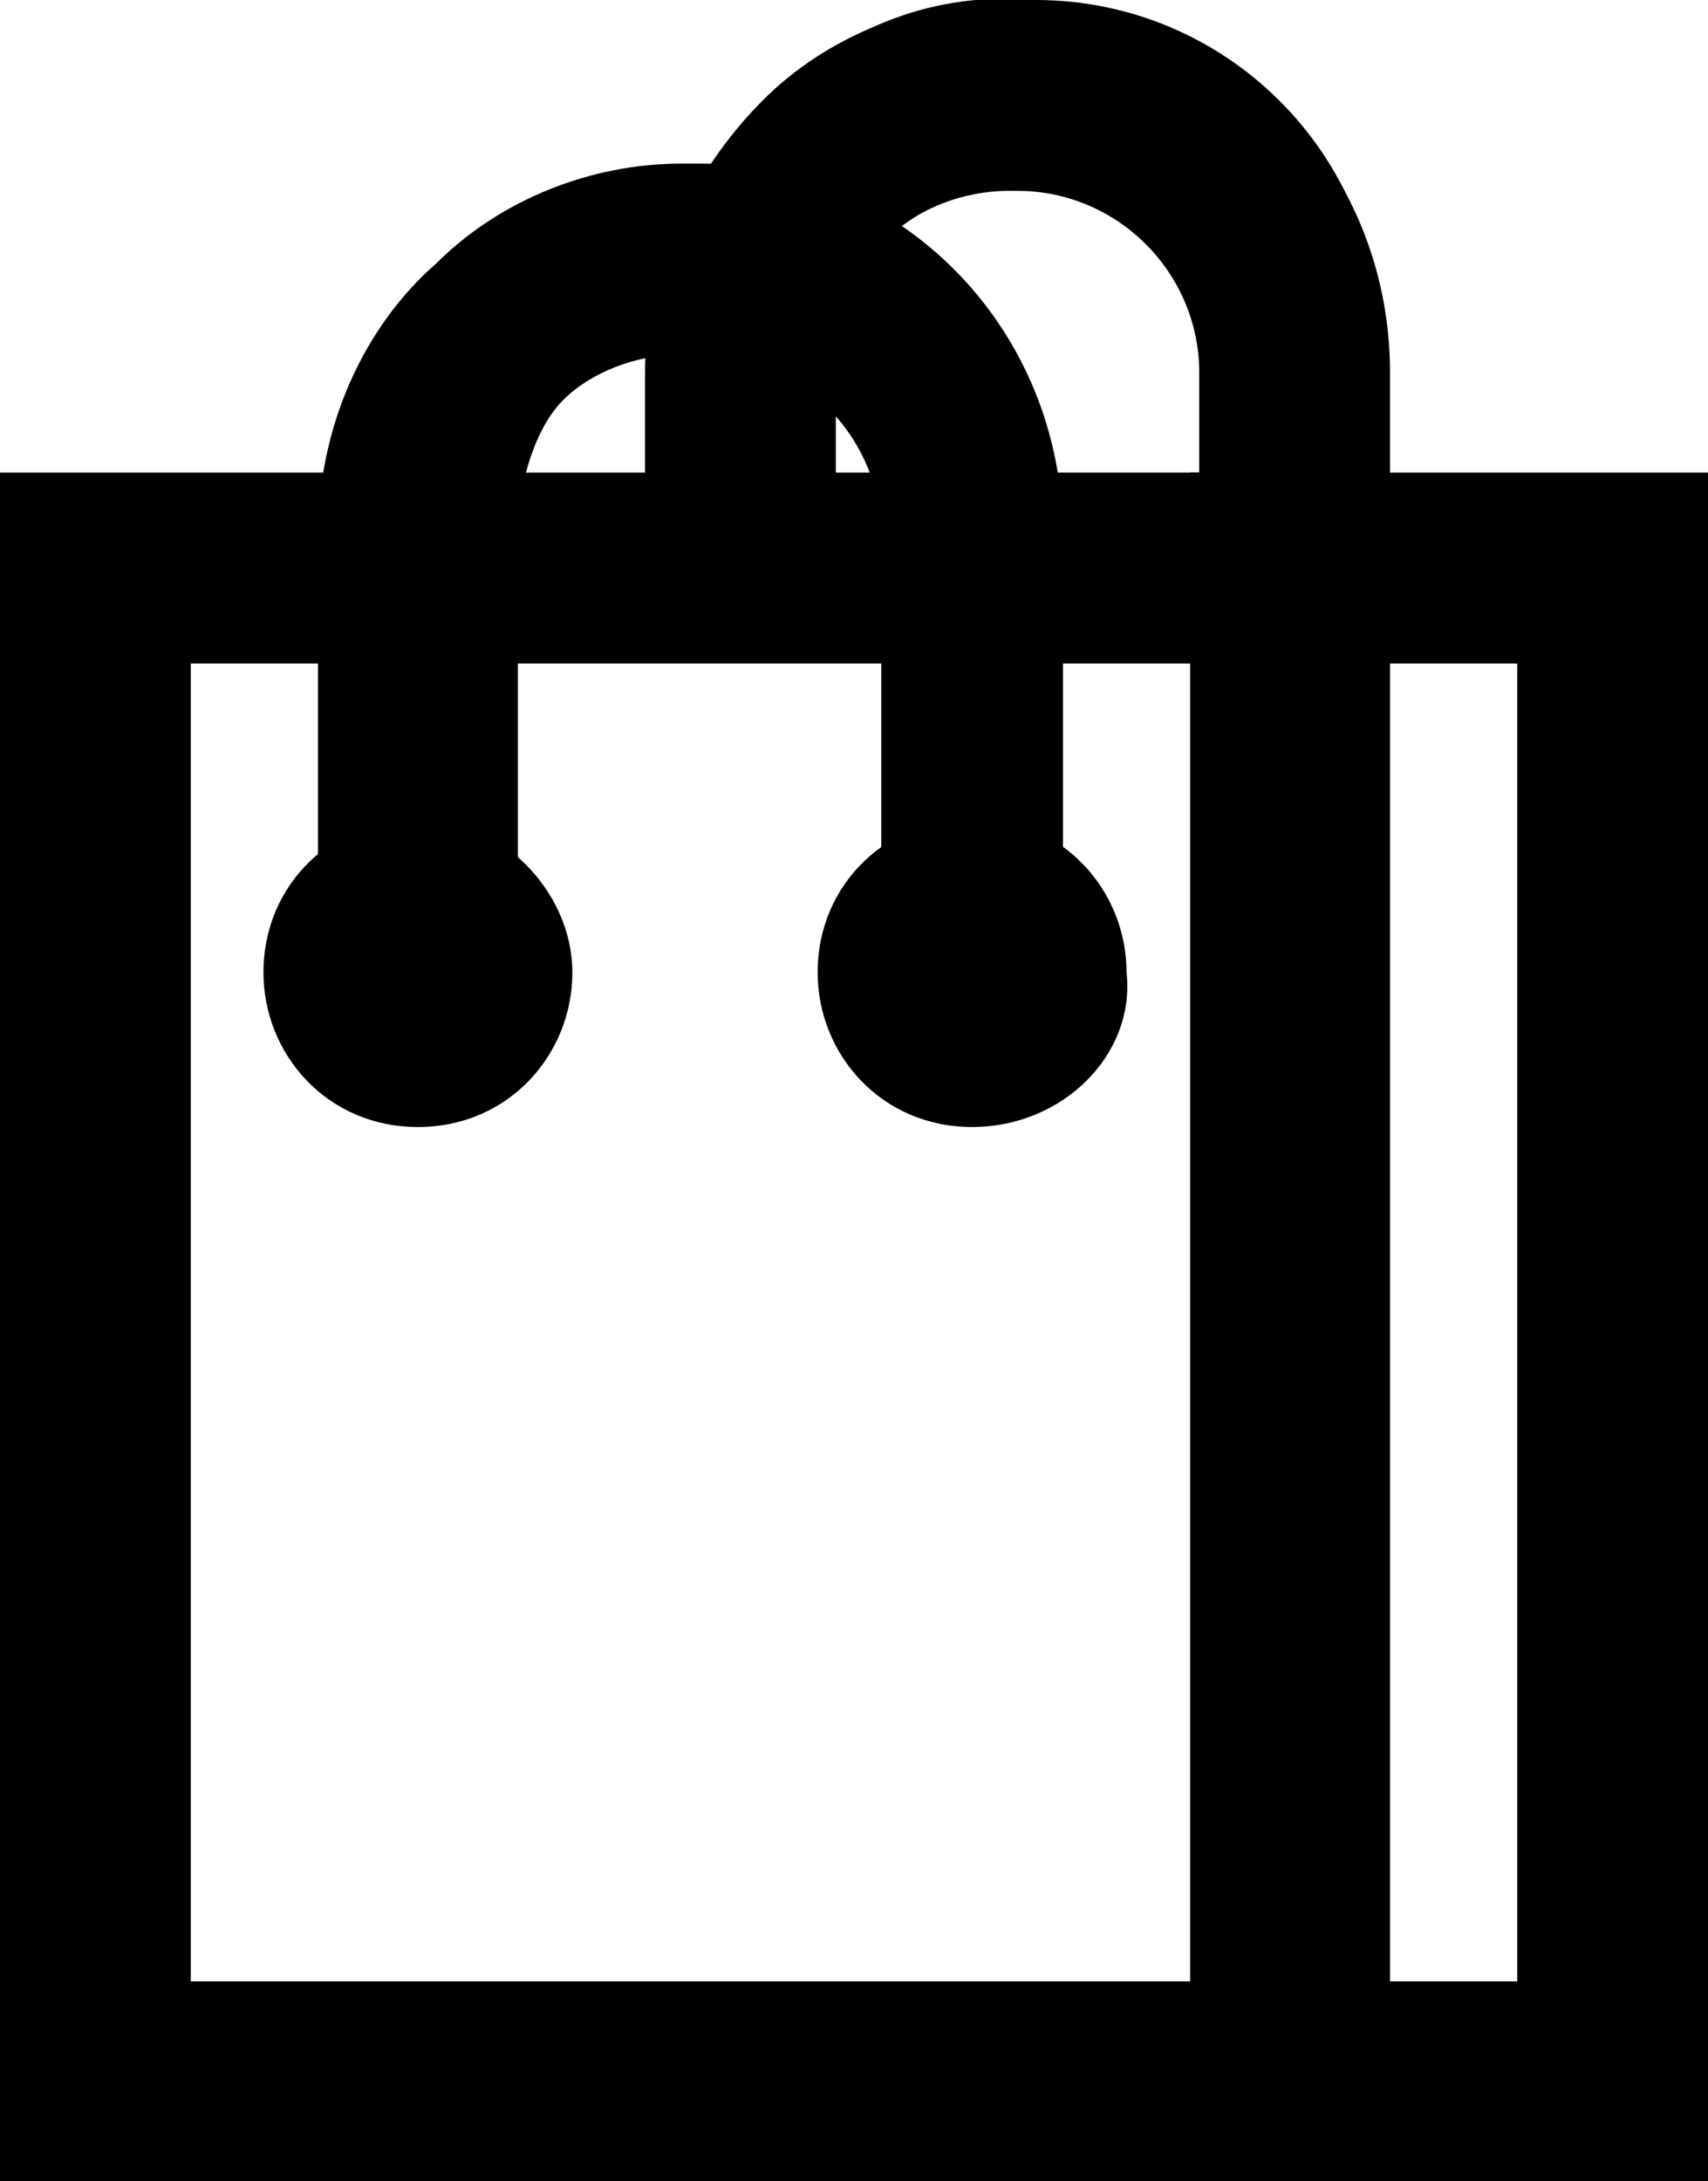 <?xml version="1.0" encoding="utf-8"?>
<!-- Generator: Adobe Illustrator 23.0.1, SVG Export Plug-In . SVG Version: 6.00 Build 0)  -->
<svg version="1.1" id="Calque_1" xmlns="http://www.w3.org/2000/svg" xmlns:xlink="http://www.w3.org/1999/xlink" x="0px" y="0px"
	 viewBox="0 0 18.8 24" style="enable-background:new 0 0 18.8 24;" xml:space="preserve">
<style type="text/css">
	.st0{display:none;}
	.st1{display:inline;}
</style>
<g>
	<path d="M0,24V5.2h15.2V24H0z M13.1,21.9V7.3h-11v14.5H13.1z"/>
	<path d="M15,24h-15V5.4h15V24z M1.5,22.6h12.2V6.8H1.5V22.6z"/>
	<path d="M13.1,24V5.2h5.7V24H13.1z M16.7,21.9V7.3h-1.4v14.5H16.7z"/>
	<path d="M18.7,24h-5.1V5.4h5.1V24z M15,22.6h2.3V6.8H15V22.6z"/>
	<path d="M4.6,12.4c-1,0-1.7-0.8-1.7-1.7c0-1,0.8-1.7,1.7-1.7s1.7,0.8,1.7,1.7C6.3,11.6,5.6,12.4,4.6,12.4z"/>
	<path d="M4.4,12C3.7,12,3,11.4,3,10.6s0.6-1.4,1.4-1.4s1.4,0.6,1.4,1.4S5.2,12,4.4,12z M4.4,10.3c-0.2,0-0.3,0.1-0.3,0.3
		c0,0.2,0.1,0.3,0.3,0.3c0.2,0,0.3-0.1,0.3-0.3C4.8,10.4,4.6,10.3,4.4,10.3z"/>
	<path d="M10.7,12.4c-1,0-1.7-0.8-1.7-1.7c0-1,0.8-1.7,1.7-1.7c1,0,1.7,0.8,1.7,1.7C12.5,11.6,11.7,12.4,10.7,12.4z"/>
	<path d="M10.8,12c-0.8,0-1.4-0.6-1.4-1.4s0.6-1.4,1.4-1.4c0.8,0,1.4,0.6,1.4,1.4S11.6,12,10.8,12z M10.8,10.3
		c-0.2,0-0.3,0.1-0.3,0.3c0,0.2,0.1,0.3,0.3,0.3c0.2,0,0.3-0.1,0.3-0.3C11.1,10.4,11,10.3,10.8,10.3z"/>
	<path d="M9.7,10.2V5.9c0-1.1-0.9-2-2-2l-0.2,0c-0.5,0-1,0.2-1.3,0.5C5.9,4.7,5.7,5.3,5.7,5.9v4.3H3.5V5.9c0-1.2,0.5-2.3,1.3-3
		c0.7-0.7,1.7-1.1,2.7-1.1c0.1,0,0.2,0,0.2,0c2.2,0,4,1.8,4,4.1v4.3H9.7z"/>
	<path d="M11.5,9.7h-1.4V5.7c0-1.3-1.1-2.4-2.4-2.4C7,3.2,6.3,3.4,5.9,3.8C5.4,4.3,5.1,4.9,5.1,5.7v4.1H3.7V5.7
		c0-1.1,0.4-2.1,1.2-2.8c0.7-0.7,1.7-1,2.8-1c0,0,0,0,0,0c2.1,0,3.8,1.7,3.8,3.8V9.7z"/>
	<path d="M13.2,6.7V4.1c0-1.1-0.9-2-2-2l-0.1,0c-0.5,0-1,0.2-1.3,0.5C9.4,3,9.2,3.5,9.2,4.1v2.6H7.1V4.1c0-1.1,0.5-2.2,1.3-3
		C9.1,0.4,10.1,0,11.1,0c0.1,0,0.2,0,0.2,0c2.2,0,4,1.8,4,4.1v2.6H13.2z"/>
	<path d="M15.2,6.1h-1.4V3.8c0-1.3-1.1-2.4-2.4-2.4C10.7,1.4,10,1.6,9.6,2C9.1,2.5,8.8,3.1,8.8,3.8v2.3H7.4V3.8
		c0-1.1,0.4-2.1,1.2-2.8c0.7-0.7,1.7-1.1,2.8-1c0,0,0,0,0,0c2.1,0,3.8,1.7,3.8,3.8V6.1z"/>
</g>
<g class="st0">
	<path class="st1" d="M20.2,24H-1.4v-1.2c0-0.8,0-1.9,0.6-3c1.4-2.9,4.7-4.3,10.3-4.3c6.8,0,9.3,2.3,10.3,4.3c0.4,1.2,0.4,2.2,0.4,3
		V24z M-0.1,22.6h19c0-0.7,0-1.5-0.3-2.3c-0.8-1.6-3-3.5-9.1-3.5c-4.9,0-8,1.2-9.1,3.5C0,21.2-0.1,22-0.1,22.6z"/>
	<path class="st1" d="M9.3,11.9c-3.3,0-6-2.7-6-6s2.7-6,6-6c3.3,0,6,2.7,6,6S12.6,11.9,9.3,11.9z M9.3,1.4C6.8,1.4,4.7,3.4,4.7,6
		s2.1,4.6,4.6,4.6c2.5,0,4.6-2.1,4.6-4.6S11.9,1.4,9.3,1.4z"/>
</g>
<rect x="72" width="24" height="24"/>
<g class="st0">
	<path class="st1" d="M7.5,20.3c-5.6,0-10.1-4.5-10.1-10.1S1.9,0,7.5,0s10.1,4.5,10.1,10.1S13.1,20.3,7.5,20.3z M7.5,2.5
		c-4.2,0-7.7,3.4-7.7,7.7c0,4.2,3.4,7.7,7.7,7.7c4.3,0,7.7-3.4,7.7-7.7S11.8,2.5,7.5,2.5z"/>
	<rect x="16.1" y="15.4" transform="matrix(0.707 -0.707 0.707 0.707 -9.01 18.068)" class="st1" width="2.5" height="9.1"/>
</g>
<g>
	<path d="M-8.3,4.2h-21.8V2.6c0-0.8,0-1.9,0.6-3.1c1.4-3,4.8-4.4,10.4-4.4c6.7,0,9.4,2.4,10.4,4.4l0,0.1c0.4,1.1,0.4,2.3,0.4,3V4.2z
		 M-27.8,1.9h17.1c0-0.5-0.1-0.9-0.2-1.4c-1-2-3.9-3.1-8.2-3.1c-4.5,0-7.3,1-8.2,3.1C-27.6,0.9-27.7,1.4-27.8,1.9z"/>
	<path d="M-19.3-7.3c-3.4,0-6.3-2.8-6.3-6.3s2.8-6.3,6.3-6.3S-13-17-13-13.6S-15.8-7.3-19.3-7.3z M-19.3-17.5
		c-2.1,0-3.9,1.7-3.9,3.9c0,2.1,1.7,3.9,3.9,3.9s3.9-1.7,3.9-3.9C-15.4-15.7-17.1-17.5-19.3-17.5z"/>
</g>
</svg>
